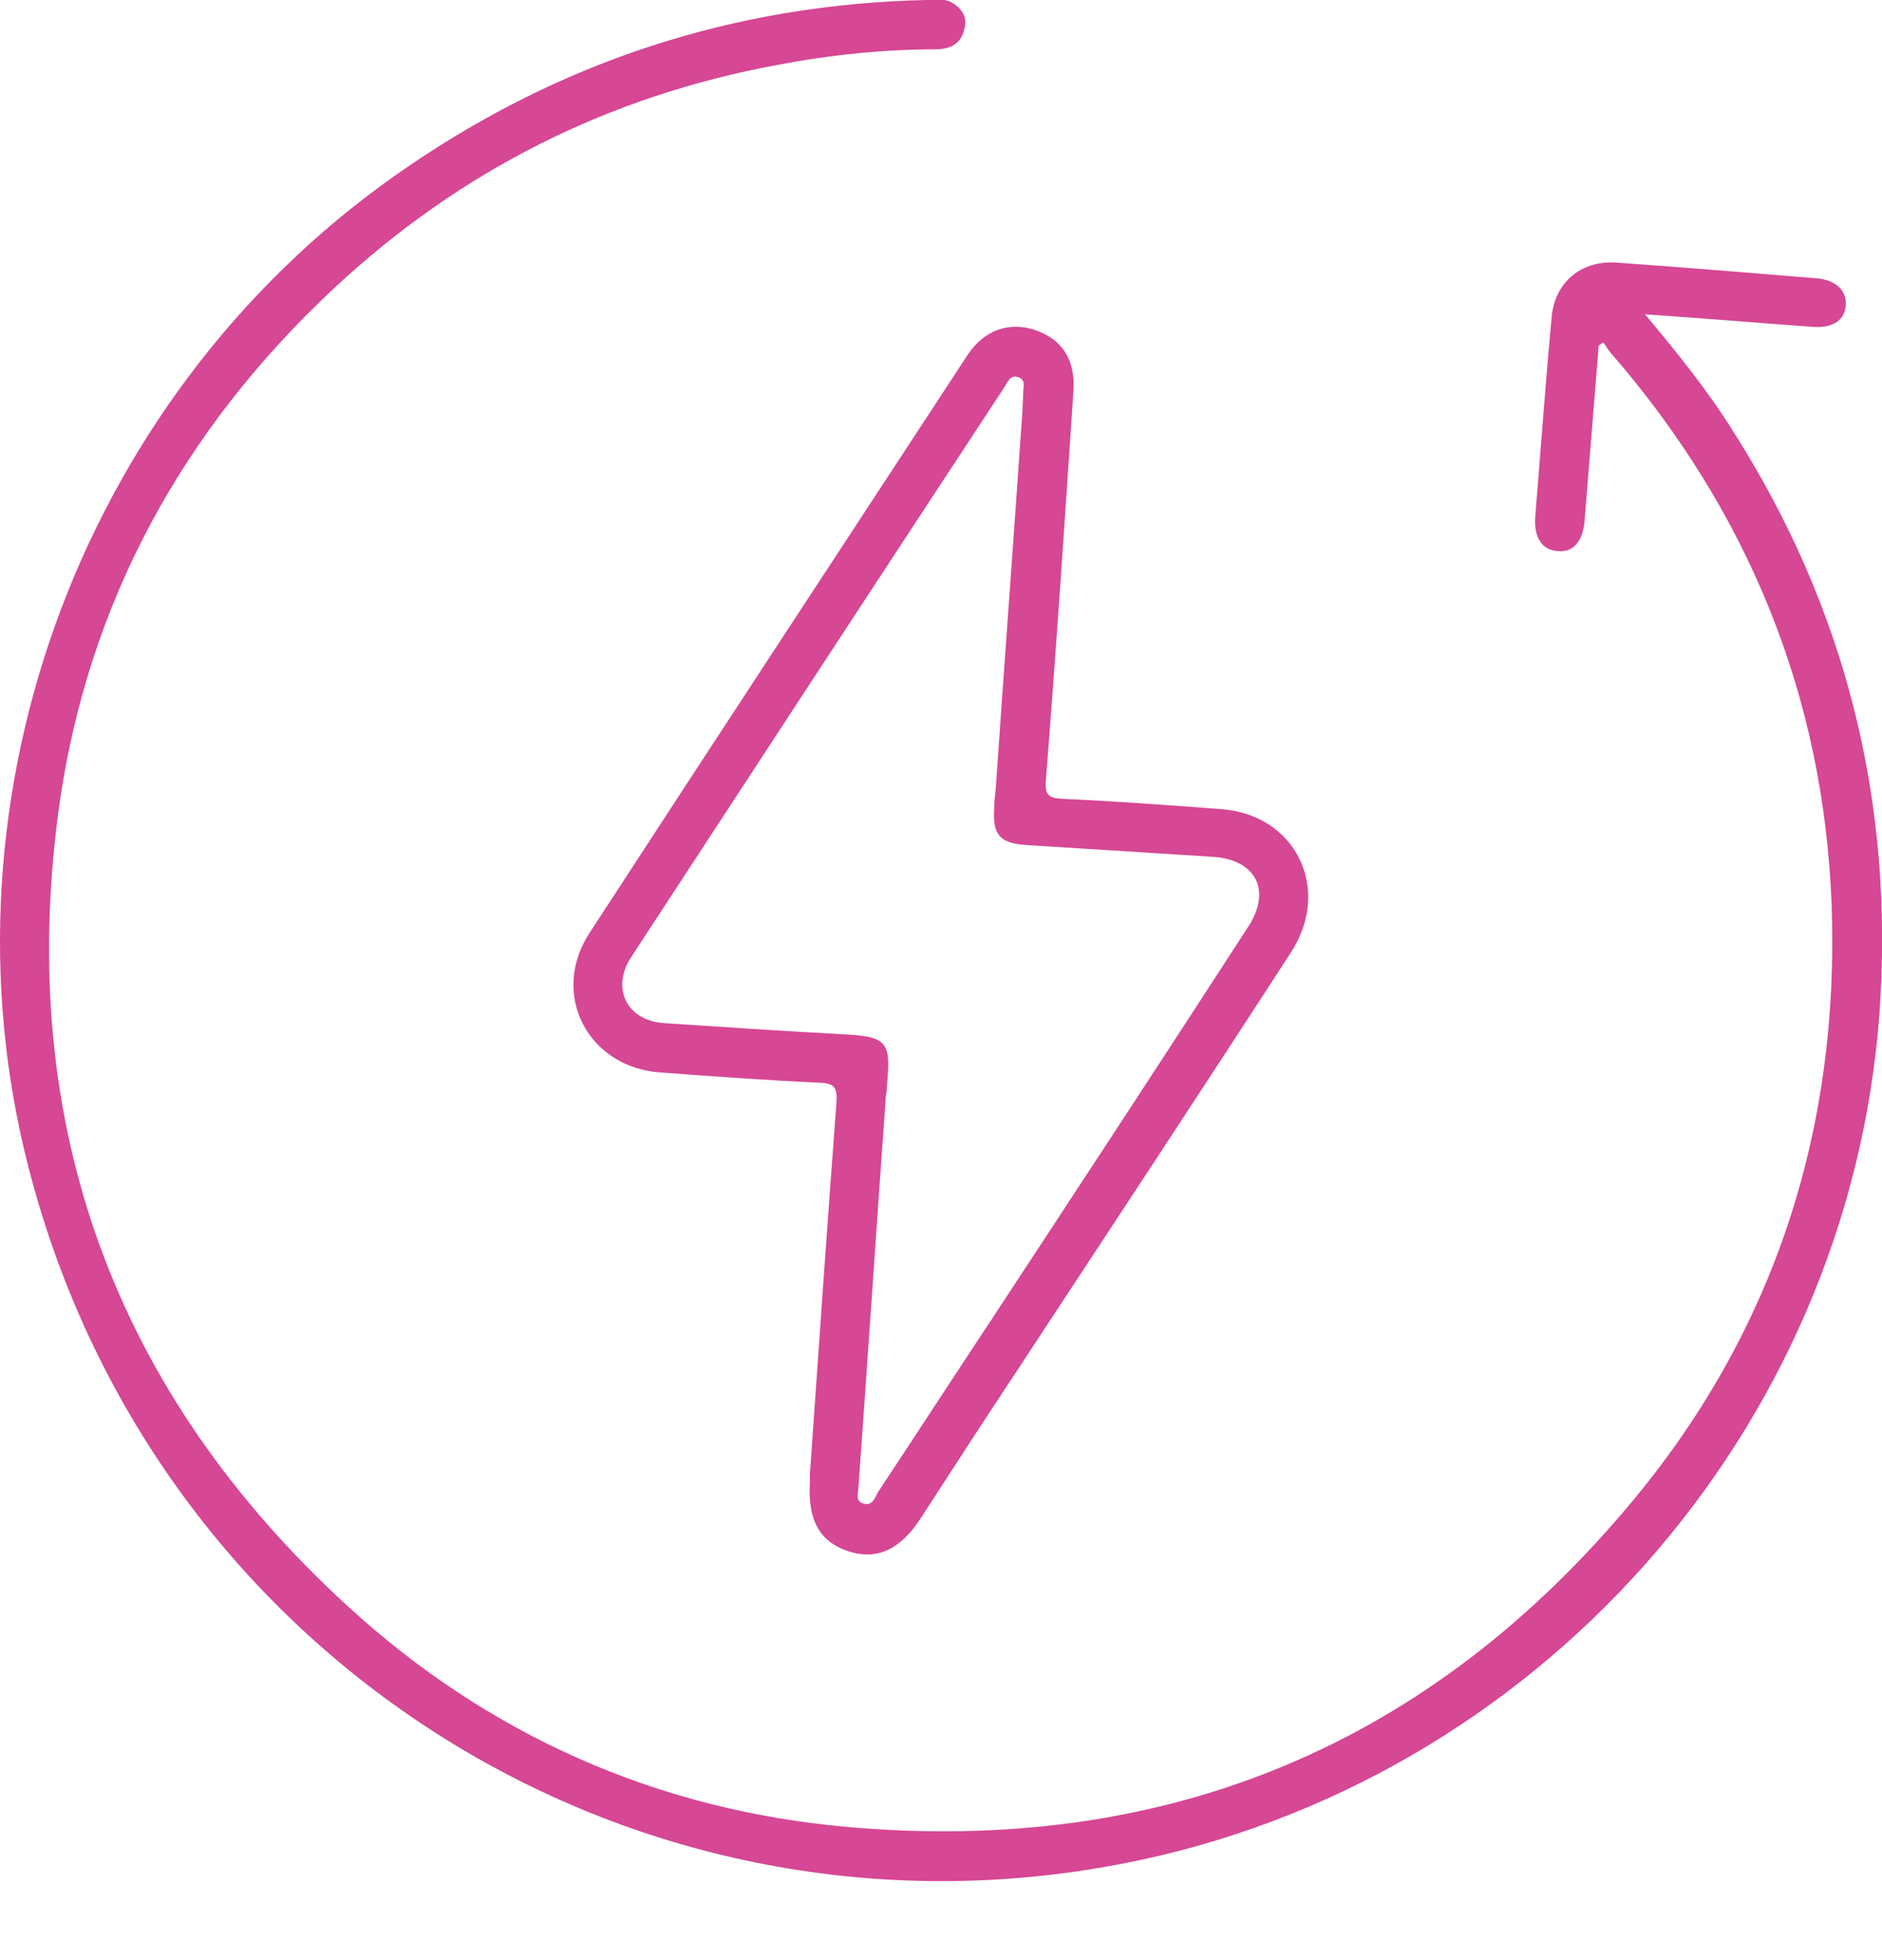 <svg width="24" height="25" viewBox="0 0 24 25" fill="none" xmlns="http://www.w3.org/2000/svg">
<g clip-path="url(#clip0_22814_90038)">
<path d="M20.388 4.399C20.328 5.139 20.268 5.889 20.208 6.629C20.188 6.899 20.068 7.049 19.868 7.029C19.668 7.019 19.558 6.859 19.578 6.589C19.648 5.739 19.708 4.889 19.788 4.039C19.828 3.599 20.168 3.319 20.608 3.349C21.458 3.409 22.308 3.479 23.158 3.549C23.408 3.569 23.548 3.699 23.538 3.889C23.528 4.079 23.378 4.189 23.118 4.169C22.418 4.119 21.718 4.059 20.978 4.009C21.388 4.499 21.768 4.969 22.088 5.479C23.538 7.749 24.158 10.229 23.968 12.919C23.578 18.259 19.578 22.749 14.318 23.769C8.138 24.969 2.118 21.229 0.428 15.129C-0.912 10.359 0.968 5.109 5.038 2.239C7.078 0.799 9.348 0.049 11.848 -0.001C11.948 -0.001 12.058 -0.021 12.148 0.039C12.278 0.119 12.338 0.229 12.298 0.369C12.258 0.549 12.138 0.619 11.958 0.629C11.268 0.629 10.588 0.699 9.908 0.829C7.748 1.229 5.868 2.179 4.268 3.669C2.328 5.479 1.108 7.699 0.748 10.329C0.208 14.339 1.458 17.759 4.438 20.489C6.228 22.129 8.368 23.079 10.778 23.299C14.858 23.669 18.238 22.269 20.848 19.109C22.648 16.929 23.458 14.369 23.358 11.549C23.258 8.879 22.298 6.529 20.548 4.509C20.508 4.469 20.478 4.409 20.448 4.369C20.428 4.379 20.408 4.389 20.388 4.409V4.399Z" fill="#D64794"/>
<path d="M10.328 18.809C10.438 17.219 10.548 15.639 10.668 14.049C10.678 13.859 10.628 13.819 10.458 13.809C9.778 13.779 9.108 13.729 8.428 13.679C7.498 13.619 7.008 12.679 7.518 11.899C9.118 9.439 10.728 6.989 12.338 4.529C12.548 4.209 12.868 4.099 13.198 4.209C13.548 4.329 13.718 4.589 13.688 4.999C13.578 6.649 13.468 8.299 13.338 9.939C13.318 10.149 13.378 10.179 13.558 10.189C14.228 10.219 14.898 10.269 15.558 10.319C16.518 10.379 16.988 11.329 16.468 12.139C15.328 13.899 14.168 15.659 13.018 17.409C12.588 18.059 12.158 18.719 11.738 19.369C11.478 19.769 11.178 19.899 10.828 19.789C10.458 19.669 10.298 19.399 10.328 18.899C10.328 18.869 10.328 18.829 10.328 18.799V18.809ZM13.038 5.269C13.038 5.179 13.048 5.099 13.048 5.009C13.048 4.939 13.088 4.839 12.978 4.809C12.878 4.779 12.848 4.879 12.808 4.939C11.218 7.359 9.628 9.789 8.048 12.209C7.788 12.609 7.998 13.019 8.468 13.049C9.218 13.099 9.958 13.149 10.708 13.189C11.318 13.219 11.368 13.269 11.308 13.869C11.308 13.899 11.308 13.939 11.298 13.969C11.178 15.629 11.068 17.299 10.948 18.959C10.948 19.039 10.898 19.149 11.018 19.179C11.128 19.209 11.158 19.099 11.198 19.029C11.688 18.289 12.168 17.549 12.658 16.809C13.748 15.149 14.838 13.489 15.918 11.819C16.218 11.359 16.018 10.969 15.478 10.929C14.688 10.879 13.898 10.829 13.108 10.779C12.758 10.759 12.658 10.659 12.678 10.319C12.678 10.229 12.688 10.149 12.698 10.059C12.808 8.459 12.928 6.849 13.038 5.249V5.269Z" fill="#D64794"/>
</g>
<defs>
<clipPath id="clip0_22814_90038">
<rect width="24" height="24.01" fill="white"/>
</clipPath>
</defs>
</svg>
